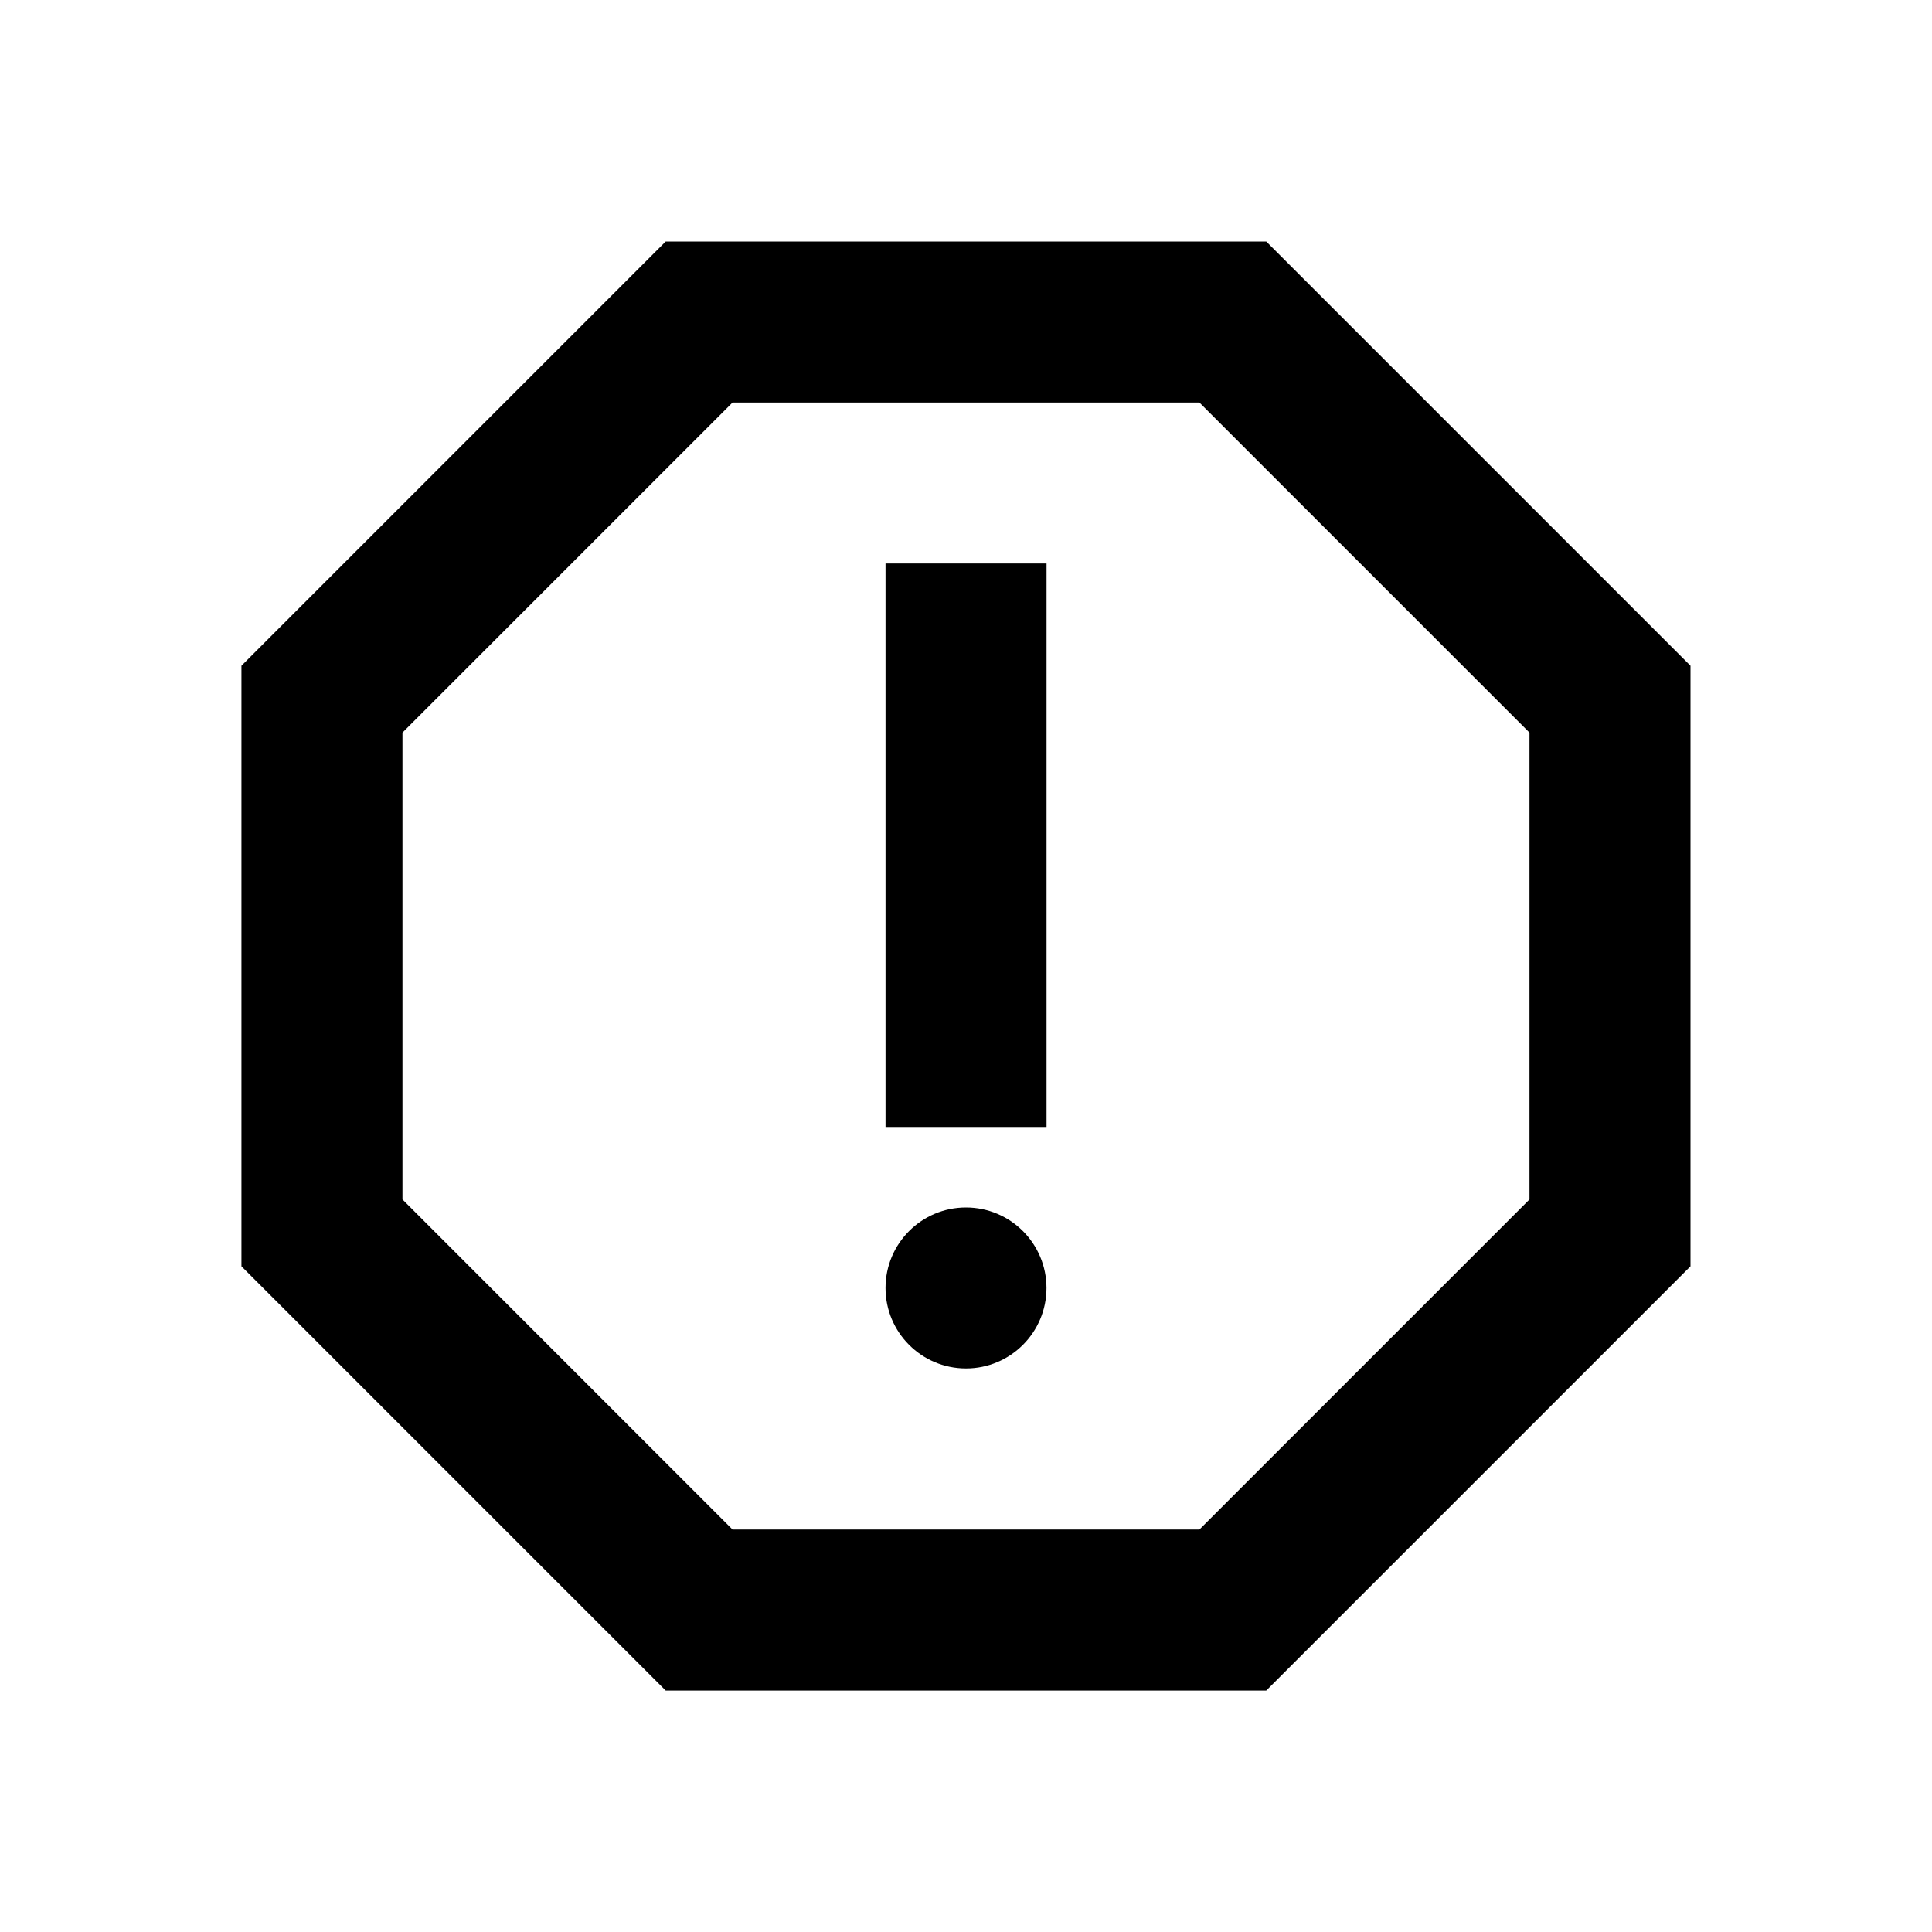 <!-- Generated by IcoMoon.io -->
<svg version="1.1" xmlns="http://www.w3.org/2000/svg" width="32" height="32" viewBox="0 0 32 32">
<title>grievance</title>
<path d="M20.973 4h-9.947l-7.027 7.027v9.947l7.027 7.027h9.947l7.027-7.027v-9.947l-7.027-7.027zM25.333 19.867l-5.467 5.467h-7.733l-5.467-5.467v-7.733l5.467-5.467h7.733l5.467 5.467v7.733z"></path>
<path d="M17.333 21.333c0 0.736-0.597 1.333-1.333 1.333s-1.333-0.597-1.333-1.333c0-0.736 0.597-1.333 1.333-1.333s1.333 0.597 1.333 1.333z"></path>
<path d="M14.667 9.333h2.667v9.333h-2.667z"></path>
</svg>
